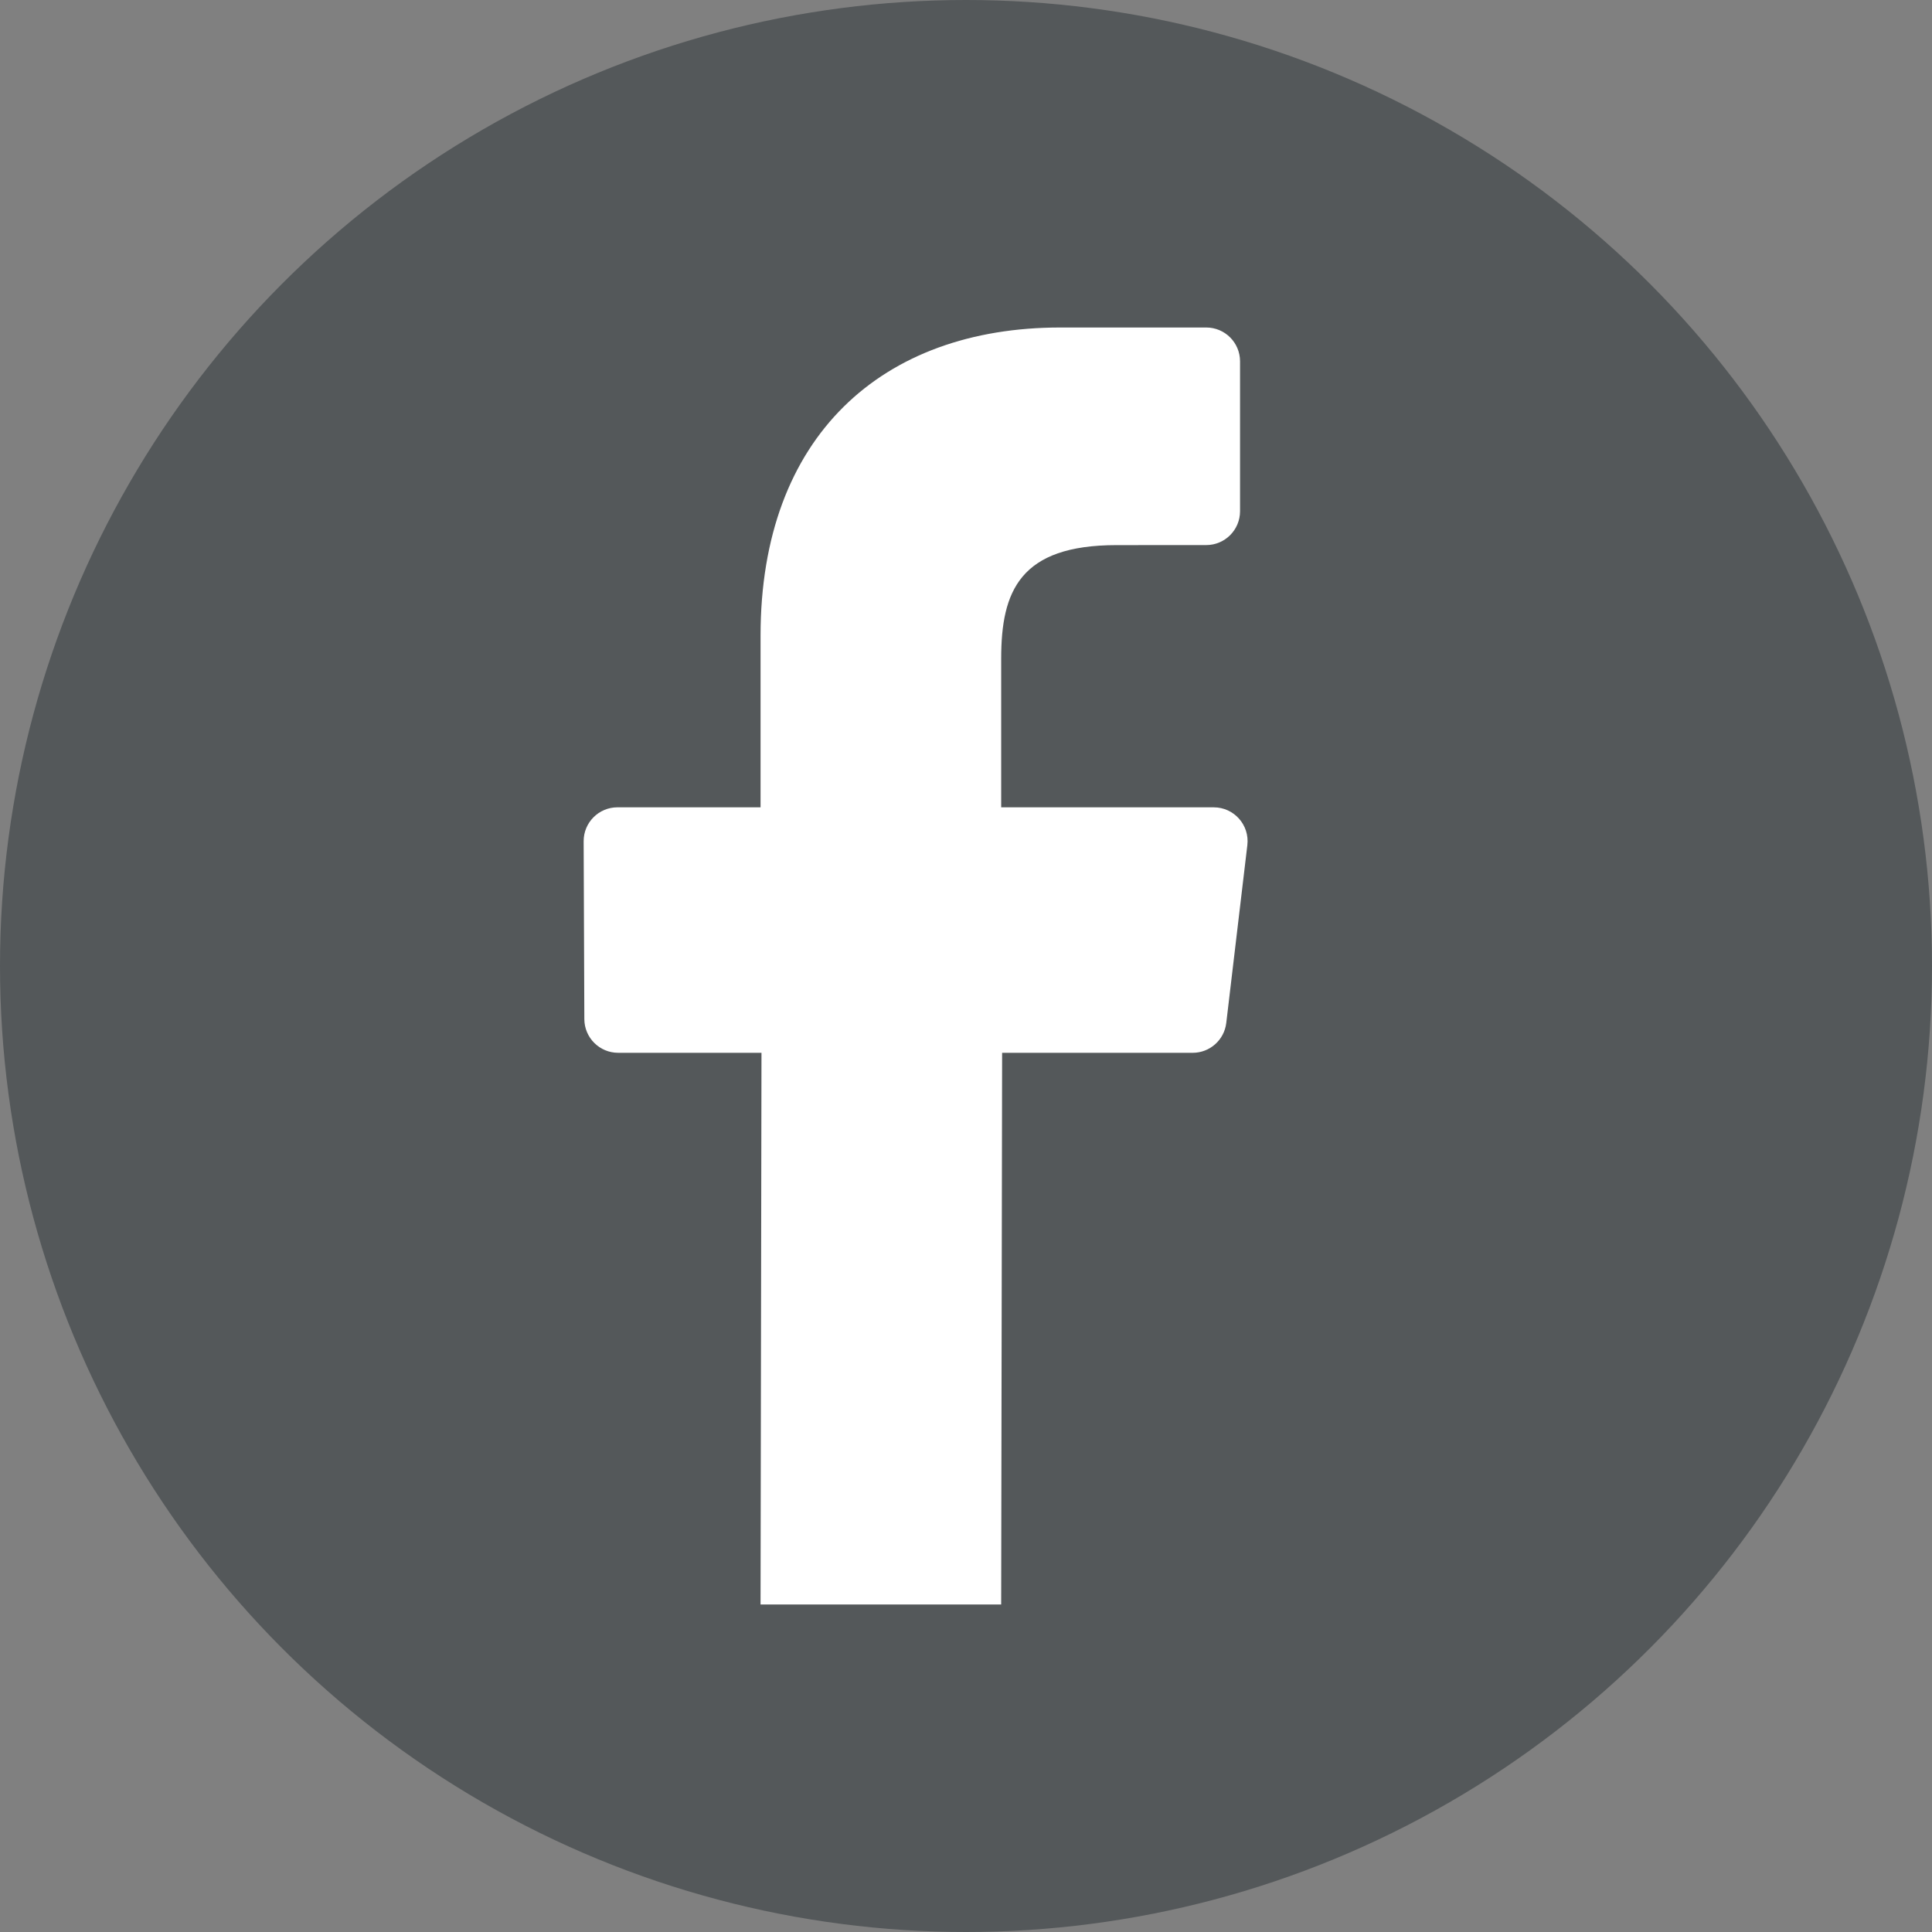 <?xml version="1.0" encoding="iso-8859-1"?>
<!-- Generator: Adobe Illustrator 25.2.3, SVG Export Plug-In . SVG Version: 6.00 Build 0)  -->
<svg version="1.1" id="&#x30EC;&#x30A4;&#x30E4;&#x30FC;_1"
	 xmlns="http://www.w3.org/2000/svg" xmlns:xlink="http://www.w3.org/1999/xlink" x="0px" y="0px" width="145.238px"
	 height="145.238px" viewBox="0 0 145.238 145.238" style="enable-background:new 0 0 145.238 145.238;" xml:space="preserve">
<rect x="0" y="0" width="145.238" height="145.238" fill="#808080" stroke="none"/>
<circle style="fill:#54585A;" cx="72.619" cy="72.619" r="72.619"/>
<path style="fill:#FFFFFF;" d="M75.263,120.619l0.071-41.474h14.325c1.288,0,2.373-0.964,2.525-2.243l1.585-13.369
	c0.179-1.512-1.002-2.842-2.525-2.842h-15.98V49.507c0-5.072,1.408-8.528,8.681-8.528l6.734-0.003
	c1.403-0.001,2.541-1.139,2.541-2.542V27.162c0-1.404-1.138-2.542-2.542-2.542H79.703c-13.373,0-22.528,8.163-22.528,23.154V60.69
	H46.419c-1.408,0-2.548,1.144-2.543,2.552l0.052,13.369c0.005,1.4,1.142,2.533,2.542,2.533h10.775l-0.071,41.474"/>
<g>
</g>
<g>
</g>
<g>
</g>
<g>
</g>
<g>
</g>
<g>
</g>
<g>
</g>
<g>
</g>
<g>
</g>
<g>
</g>
<g>
</g>
<g>
</g>
<g>
</g>
<g>
</g>
<g>
</g>
</svg>
